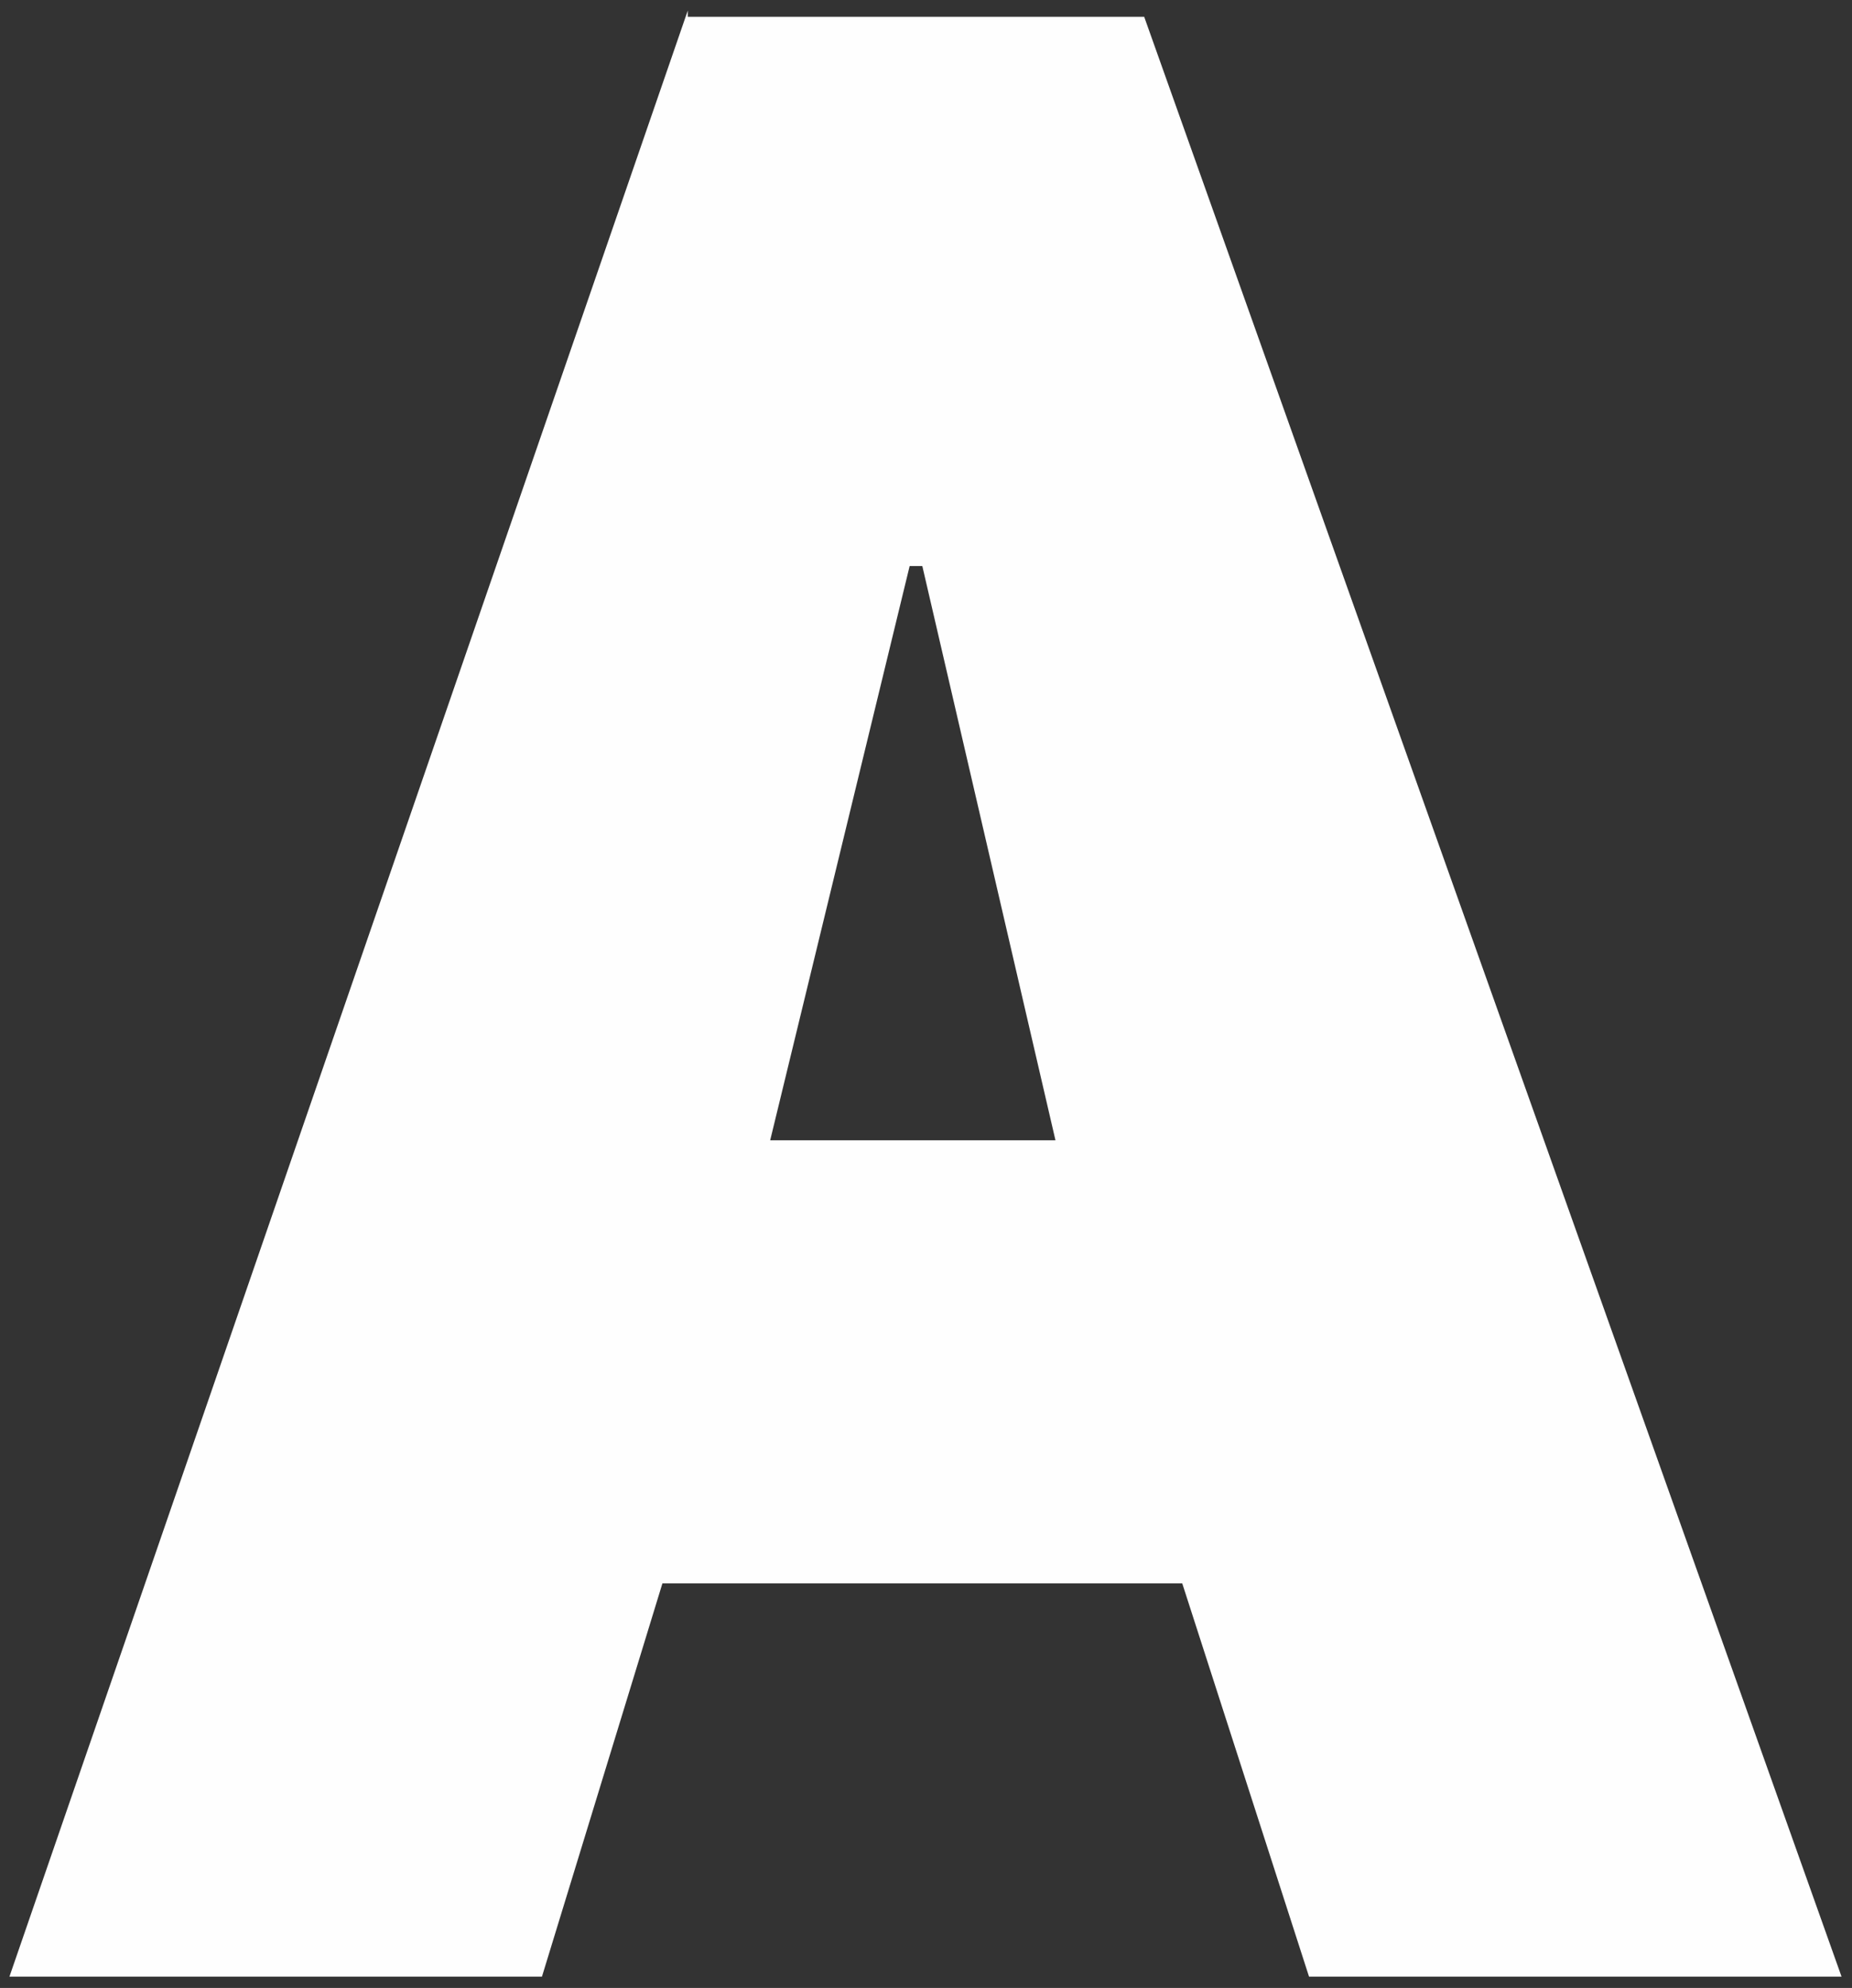 <?xml version="1.0" encoding="UTF-8"?> <svg xmlns="http://www.w3.org/2000/svg" width="82" height="88" viewBox="0 0 82 88" fill="none"><rect x="0" y="0" width="82" height="88" fill="#333333" stroke="none"/> <path d="M30.452 0.468L0.418 87.499H23.996L29.329 70.093H52.346L57.959 87.499H81.537L50.661 0.744H30.452V0.468ZM40.276 25.058H40.837L46.732 50.476H34.101L40.276 25.058Z" fill="#FEFEFE"></path> </svg> 